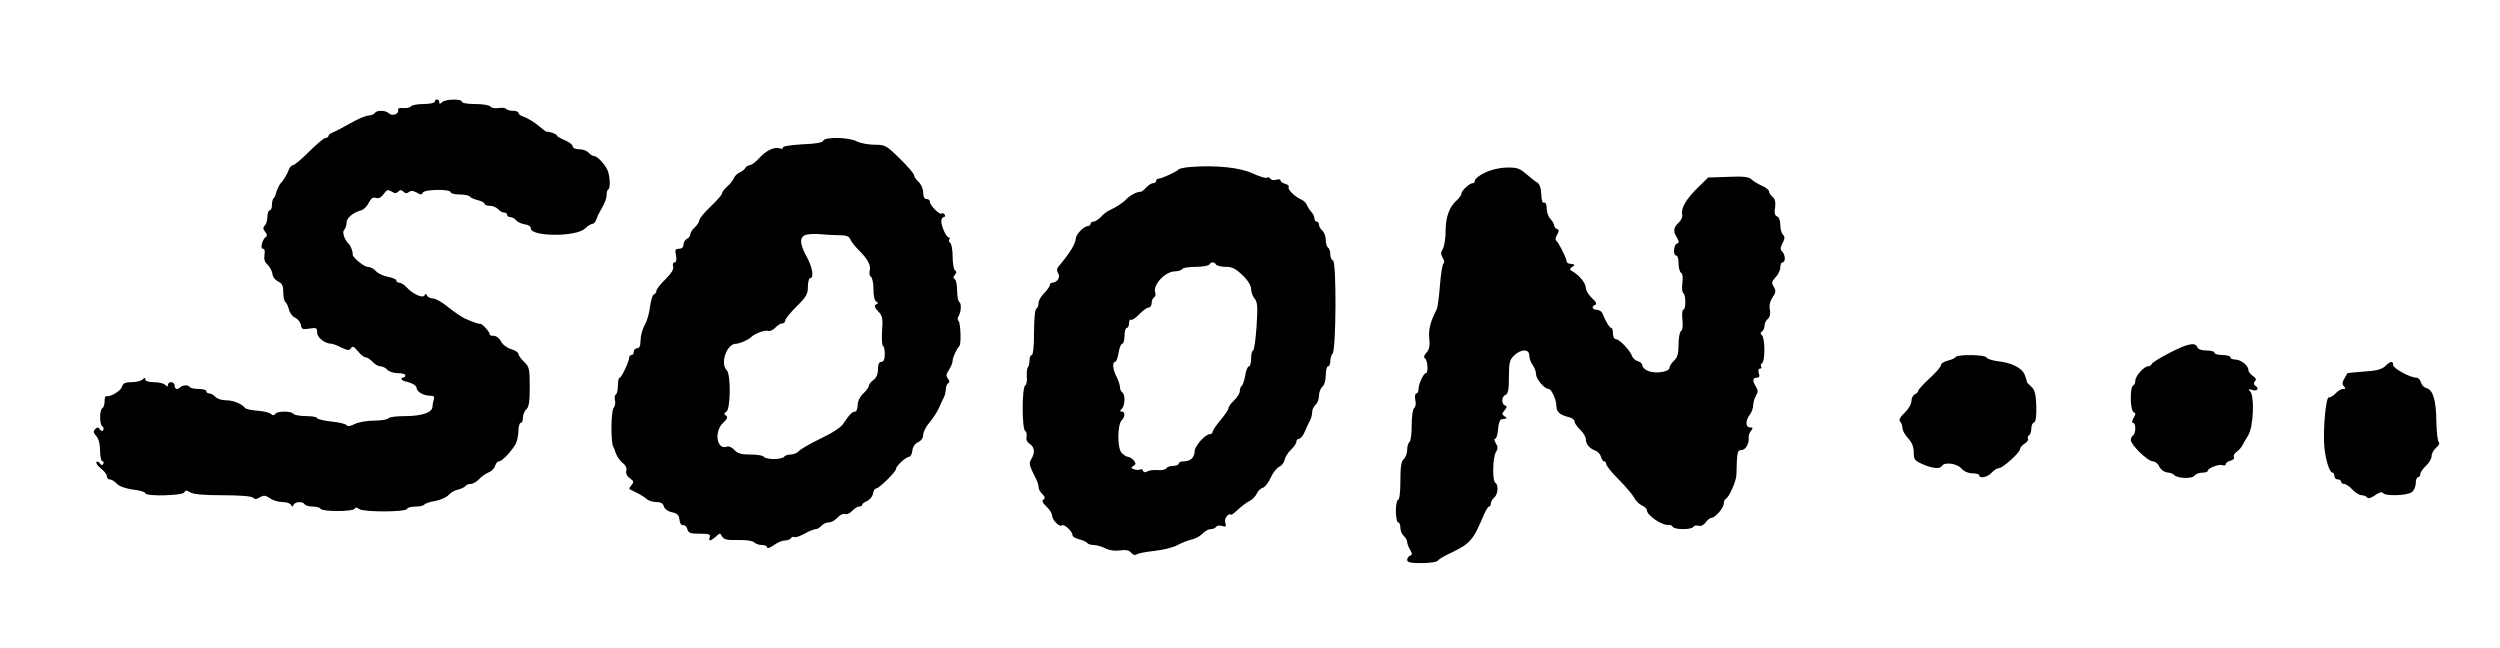 <?xml version="1.0" encoding="UTF-8"?> <svg xmlns="http://www.w3.org/2000/svg" width="1474" height="382" viewBox="0 0 1474 382" fill="none"><path d="M256.333 60C256.333 60.667 253.4 61.333 249.8 61.333C246.066 61.333 242.733 62 242.333 62.667C241.8 63.467 239.8 63.867 237.933 63.733C235.533 63.467 234.466 63.867 234.733 65.067C235.133 67.333 231.133 68.667 229.266 66.8C227.4 64.933 222.066 64.8 221 66.667C220.6 67.333 218.866 68 217.266 68.133C215.666 68.133 210.733 70.267 206.333 72.8C201.933 75.333 197.266 77.733 196.066 78.133C194.733 78.667 193.666 79.467 193.666 80.133C193.666 80.8 192.866 81.333 191.933 81.333C191 81.333 186.733 84.933 182.333 89.333C177.933 93.733 173.666 97.333 172.866 97.333C172.066 97.333 171 98.4 170.466 99.6C169.666 102.133 166.866 106.8 165.533 108C164.733 108.667 162.6 113.333 162.466 114.933C162.333 115.333 161.933 116.267 161.4 116.8C160.733 117.333 160.333 119.2 160.333 120.933C160.333 122.667 159.8 124 159 124C158.333 124 157.666 125.733 157.666 127.733C157.666 129.733 157 132.133 156.066 133.067C155 134.133 155 135.067 156.333 136.667C157.533 138.133 157.666 139.2 156.733 139.733C154.6 141.2 153.266 146.667 155 146.667C156.066 146.667 156.333 148 155.933 150.267C155.533 152.8 156.066 154.533 157.666 156C159 157.2 160.333 159.6 160.6 161.333C160.733 163.2 162.333 165.2 164.066 166C166.333 167.067 167 168.4 167 172.267C167 174.933 167.533 177.467 168.2 178C168.866 178.4 169.8 180.4 170.333 182.4C170.733 184.4 172.466 186.667 174.066 187.333C175.666 188.133 177.133 190 177.4 191.6C177.8 194.133 178.466 194.4 182.466 193.733C186.6 193.067 187 193.333 187 196.133C187 199.067 191.666 202.667 195.4 202.667C196.066 202.667 198.733 203.6 201.266 204.933C205.133 206.667 206.066 206.8 207 205.2C207.933 203.867 208.733 204.267 211 207.067C212.6 209.067 214.6 210.667 215.533 210.667C216.466 210.667 218.333 211.867 219.666 213.333C221 214.8 223.133 216 224.333 216C225.666 216 227.4 216.933 228.333 218C229.266 219.067 232.066 220 234.466 220C237 220 239 220.533 239 221.333C239 222 238.333 222.667 237.4 222.667C235.933 222.667 237 224.533 238.733 224.8C242.866 225.733 245.666 227.333 245.666 228.8C245.666 230.933 249.8 233.333 253.666 233.333C255.8 233.333 256.333 233.867 255.8 235.467C255.4 236.667 255 238.533 255 239.733C255 243.2 248.733 245.333 238.866 245.333C233.933 245.333 229.4 245.867 229 246.667C228.6 247.333 224.733 248 220.6 248C216.333 248 211.266 248.933 209.133 250C206.6 251.333 204.866 251.6 204.333 250.667C203.933 250 199.8 248.933 195.266 248.533C190.733 248 187 247.067 187 246.533C187 245.867 184.066 245.333 180.466 245.333C176.733 245.333 173.4 244.667 173 244C171.933 242.267 163.4 242.267 162.333 244C161.666 245.067 160.866 245.067 159.666 244C158.733 243.2 155.133 242.4 151.666 242.133C148.2 241.867 145 241.2 144.466 240.533C142.733 238.133 137.533 236 133.133 236C130.733 236 127.933 235.067 127 234C126.066 232.933 124.466 232 123.533 232C122.466 232 121.666 231.333 121.666 230.667C121.666 229.867 119.666 229.333 117.133 229.333C114.6 229.333 112.2 228.8 111.8 228.133C110.866 226.8 107.666 226.933 106.2 228.4C104.6 230 103 229.467 103 227.333C103 226.267 102.066 225.333 101 225.333C99.933 225.333 99 226 99 226.933C99 228.133 98.6 228.133 97.4 226.933C96.466 226 93.533 225.333 90.733 225.333C87.666 225.333 85.666 224.667 85.666 223.733C85.666 222.533 85.266 222.533 84.066 223.733C83.133 224.667 80.2 225.333 77.533 225.333C73.8 225.333 72.466 226 71.933 228C71.266 230.4 65.133 234.133 62.733 233.6C62.066 233.467 61.666 234.8 61.666 236.533C61.666 238.4 61.133 240.267 60.333 240.667C58.6 241.733 58.6 250.267 60.333 251.333C61.133 251.867 61.266 252.8 60.866 253.6C60.333 254.4 59.666 254.267 58.866 253.2C58.066 251.733 57.4 251.733 56.2 252.933C54.866 254.267 55 255.067 56.733 257.067C58.2 258.667 59 261.867 59 265.733C59 269.2 59.666 272 60.466 272C61.133 272 61.4 272.667 60.866 273.467C60.333 274.533 59.666 274.4 58.866 273.2C58.333 272.267 57.4 271.867 56.866 272.4C56.333 272.933 57.533 274.533 59.4 276.133C61.4 277.6 63 279.733 63 280.8C63 281.867 63.8 282.667 64.733 282.667C65.8 282.667 67.666 283.867 68.866 285.2C70.333 286.8 73.933 288 78.466 288.667C82.466 289.067 85.666 290.133 85.666 290.8C85.666 292.8 107.933 292.267 108.733 290.267C109.133 288.933 109.933 288.933 112.2 290.267C113.933 291.467 120.6 292 131.4 292C141.4 292 148.333 292.533 149.266 293.467C150.333 294.533 151.4 294.4 153.266 293.2C155.533 291.867 156.466 292 159.133 293.733C160.866 295.067 164.2 296 166.466 296C168.866 296 171.133 296.8 171.533 297.6C172.2 298.933 172.466 298.933 173.133 297.6C174.066 295.733 178.466 295.467 179.666 297.333C180.066 298 182.2 298.667 184.333 298.667C186.466 298.667 188.6 299.2 189 300C190.066 301.733 207.933 301.733 209 300C209.666 298.933 210.466 299.067 211.8 300.133C214.2 302 239.4 302 240.066 300C240.333 299.2 242.6 298.667 245 298.667C247.533 298.667 249.8 298.133 250.2 297.467C250.733 296.8 253.533 295.867 256.733 295.333C259.8 294.8 263.266 293.2 264.466 291.867C265.533 290.533 268.066 289.067 270.066 288.667C272.066 288.133 274.066 287.2 274.466 286.533C274.866 285.867 276.2 285.333 277.533 285.333C278.866 285.333 281 284 282.466 282.533C283.8 280.933 286.466 279.2 288.066 278.533C289.8 277.867 291.533 276.133 291.933 274.667C292.333 273.2 293.4 272 294.2 272C296.066 272 301.4 266.267 304.066 261.733C304.866 260 305.666 256.533 305.666 254C305.666 251.467 306.333 249.333 307 249.333C307.8 249.333 308.333 247.867 308.333 246.133C308.333 244.4 309.266 242.267 310.333 241.333C311.8 240.133 312.333 236.8 312.333 228.133C312.333 217.467 312.066 216.267 309 213.333C307.133 211.6 305.666 209.467 305.666 208.667C305.666 207.733 303.666 206.533 301.4 205.867C298.866 205.067 296.333 203.2 295.4 201.333C294.466 199.467 292.6 198 291.133 198C289.533 198 288.466 197.6 288.733 197.2C289.133 196.133 284.333 190.667 283.133 190.933C282.2 191.067 278.6 189.867 273.666 187.6C271.8 186.667 267.533 183.733 264.2 181.067C260.866 178.267 256.866 176 255.4 176C253.8 176 252.2 175.2 251.8 174.267C251.266 173.067 250.733 173.067 250.333 174.133C249.4 176.133 243.266 173.333 239.666 169.333C238.333 167.867 236.466 166.667 235.4 166.667C234.466 166.667 233.666 166.133 233.666 165.333C233.666 164.667 231.4 163.733 228.733 163.2C225.933 162.667 222.733 161.2 221.533 159.733C220.333 158.4 218.2 157.333 216.733 157.333C214.466 157.333 207.266 151.2 207.933 149.867C208.333 149.2 206.733 144.8 205.8 144C203.266 141.733 201.533 136.933 202.866 135.6C203.666 134.8 204.333 132.933 204.333 131.333C204.333 128.533 208.2 125.2 213 124C214.466 123.6 216.466 121.6 217.4 119.6C218.733 116.933 219.933 116.133 221.666 116.667C223.266 117.2 224.866 116.4 226.2 114.4C228.066 111.867 228.733 111.6 230.866 112.933C232.733 114.133 233.666 114.133 234.866 112.933C235.933 111.867 236.733 111.867 237.933 113.067C239 114.133 239.933 114.133 241.133 113.2C242.333 112.267 243.666 112.4 245.8 113.6C248.066 114.933 248.866 114.933 249.266 113.6C250.066 111.6 265.666 111.333 265.666 113.333C265.666 114 268.066 114.667 270.866 114.667C273.8 114.667 276.466 115.2 277 115.867C277.4 116.533 279.533 117.467 281.666 118C283.933 118.533 285.666 119.467 285.666 120.133C285.666 120.8 287.133 121.333 288.866 121.333C290.6 121.333 292.733 122.267 293.666 123.333C294.6 124.4 296.2 125.333 297.133 125.333C298.2 125.333 299 125.867 299 126.667C299 127.333 299.8 128 300.866 128C301.8 128 303.4 128.8 304.333 129.867C305.133 130.933 307.533 132 309.4 132.267C311.533 132.533 313 133.467 313 134.667C313 139.6 339.533 139.733 344.866 134.8C346.466 133.2 348.466 132 349.266 132C350.066 132 351 130.933 351.533 129.6C351.933 128.4 352.733 126.4 353.4 125.333C356.466 120 357.666 117.2 357.666 114.8C357.666 113.333 358.066 111.867 358.733 111.6C359.933 110.8 359.666 104.267 358.333 100.667C356.866 97.067 352.2 92 350.2 92C349.4 92 347.933 91.067 347 90C346.066 88.933 343.666 88 341.533 88C339.266 88 337.666 87.333 337.666 86.267C337.666 85.333 335.533 83.733 333 82.667C330.466 81.6 328.333 80.4 328.333 79.867C328.333 79.067 323.533 77.333 322.466 77.733C322.2 77.867 320.733 76.8 319.133 75.467C315.933 72.533 311.4 69.733 308.066 68.533C306.733 68.133 305.666 67.2 305.666 66.533C305.666 65.867 304.2 65.333 302.466 65.333C300.6 65.333 298.866 64.8 298.466 64.267C298.066 63.6 296.066 63.333 293.933 63.733C291.8 64 289.533 63.6 289.133 62.8C288.6 62 284.6 61.333 280.2 61.333C275.8 61.333 272.333 60.8 272.333 60C272.333 58.133 262.466 58.4 260.6 60.267C259.4 61.467 259 61.467 259 60.267C259 59.333 258.466 58.667 257.666 58.667C257 58.667 256.333 59.2 256.333 60Z" fill="black"></path><path d="M485.4 82.933C485 84.133 480.867 84.8 473.267 85.067C466.733 85.466 461.667 86.133 461.667 86.933C461.667 87.733 460.733 88 459.667 87.466C456.6 86.4 451.533 88.8 447.533 93.333C445.533 95.466 443.133 97.333 442.2 97.333C441.267 97.333 439.933 98.133 439.4 99.067C438.867 100.133 437.267 101.2 435.933 101.733C434.733 102.267 433.267 103.733 432.733 104.933C432.2 106.267 430.467 108.533 428.733 110C427 111.467 425.667 113.333 425.667 114.133C425.667 114.8 422.733 118.267 419 121.733C415.4 125.2 412.333 128.8 412.333 129.867C412.333 130.8 411.133 132.667 409.667 134C408.2 135.333 407 137.2 407 138.267C407 139.2 406.067 140.4 405 140.8C403.933 141.333 403 142.8 403 144.133C403 145.733 402.067 146.667 400.333 146.667C398.2 146.667 397.8 147.333 398.6 150.667C399 153.333 398.733 154.667 397.8 154.667C396.867 154.667 396.467 155.733 396.867 157.067C397.4 158.667 395.933 161.067 392.333 164.667C389.4 167.467 387 170.667 387 171.467C387 172.4 386.333 173.333 385.533 173.6C384.733 173.867 383.8 177.067 383.267 180.667C382.867 184.4 381.533 189.333 380.067 191.733C378.733 194.133 377.667 198.133 377.667 200.667C377.667 203.867 377 205.333 375.667 205.333C374.6 205.333 373.667 206.267 373.667 207.333C373.667 208.4 373.133 209.333 372.333 209.333C371.667 209.333 371 209.867 371 210.667C371 212.933 366.467 222.667 365.4 222.667C364.733 222.667 364.333 224.667 364.333 227.2C364.333 229.733 363.8 232.133 363.133 232.533C362.467 232.933 362.2 234.533 362.6 236C363 237.467 362.6 239.467 361.8 240.533C360.2 242.4 360.067 260.667 361.533 263.333C361.933 264 362.333 264.933 362.467 265.333C363 268 365.267 271.6 367.4 273.2C368.867 274.267 369.667 276 369.267 277.467C368.867 279.067 369.667 280.8 371.4 282C373.667 283.6 373.8 284.267 372.333 286C371.4 287.067 370.867 288.267 371.133 288.4C371.4 288.533 373.533 289.6 375.667 290.667C377.933 291.733 380.467 293.467 381.4 294.267C382.333 295.2 384.867 296 387 296C389.533 296 390.867 296.8 391.4 298.533C391.8 300 393.667 301.467 396.067 302C399.267 302.667 400.333 303.6 400.6 306.4C400.867 308.533 401.667 309.867 402.733 309.6C403.8 309.467 404.867 310.533 405.267 312C405.8 314.267 407.133 314.667 412.6 314.667C417.933 314.667 419.133 315.067 418.467 316.667C417.533 319.333 418.867 319.2 422.067 316.4C424.467 314.133 424.6 314.133 425.8 316.4C426.867 318.133 428.733 318.533 435.133 318.4C439.667 318.267 443.667 318.8 444.6 319.733C445.533 320.667 447.533 321.333 449.267 321.333C451 321.333 452.333 322 452.333 322.8C452.333 323.6 454.067 322.933 456.2 321.467C458.333 319.867 461.267 318.667 462.733 318.667C464.333 318.667 465.933 318 466.333 317.333C466.867 316.533 467.667 316.267 468.333 316.667C469 317.067 471.667 316.133 474.333 314.667C476.867 313.2 479.933 312 480.867 312C481.8 312 483.4 311.067 484.333 310C485.267 308.933 487.133 308 488.733 308C490.2 308 492.467 306.667 493.8 305.2C495.133 303.6 497.133 302.667 498.2 303.067C499.267 303.467 501.133 302.667 502.467 301.2C503.667 299.867 505.533 298.667 506.6 298.667C507.533 298.667 508.333 298.267 508.333 297.6C508.333 297.067 509.667 296 511.4 295.333C513 294.533 514.467 292.667 514.733 290.933C515 289.333 515.8 288 516.6 288C518.333 288 528.333 278.133 528.333 276.4C528.333 274.667 534.2 269.333 535.933 269.333C536.867 269.333 537.667 267.733 537.933 265.6C538.2 263.467 539.533 261.467 541.4 260.667C543.133 259.867 544.333 258.133 544.333 256.4C544.333 254.8 545.933 251.467 548.067 249.067C550.067 246.667 552.6 242.8 553.533 240.667C554.467 238.4 555.8 235.6 556.467 234.4C557.133 233.067 557.667 230.8 557.667 229.467C557.667 228 558.333 226.4 559 226C560.067 225.333 559.933 224.533 558.867 223.2C557.667 221.733 557.8 220.667 559.533 218C560.733 216.267 561.667 213.867 561.667 212.667C561.667 210.8 564.067 205.6 565.667 204C566.867 202.8 566.333 190 565.133 189.2C564.467 188.667 564.467 187.467 565.133 186.533C566.733 183.867 567 178.8 565.533 178C564.867 177.467 564.333 174.533 564.333 171.333C564.333 168.133 563.667 165.067 563 164.667C561.933 164 561.933 163.2 563 162C564.067 160.8 564.067 160 563 159.333C562.333 158.933 561.667 155.333 561.667 151.333C561.667 147.333 561 143.733 560.333 143.333C559.533 142.8 559.267 141.867 559.667 141.2C560.2 140.533 560.067 140 559.4 140C557.933 140 555 133.467 555 130.4C555 129.067 555.667 128 556.467 128C557.133 128 557.4 127.333 557 126.533C556.467 125.733 555.667 125.467 555.267 125.867C554.2 127.067 548.333 121.2 548.333 119.067C548.333 118.133 547.4 117.333 546.333 117.333C545 117.333 544.333 116 544.333 113.6C544.333 111.467 543.133 108.667 541.667 107.333C540.2 106 539 104.267 539 103.467C539 102.533 535.267 98.133 530.6 93.6C522.6 85.733 521.933 85.333 515.667 85.333C511.933 85.333 507.267 84.4 505.133 83.333C500.467 80.8 486.067 80.666 485.4 82.933ZM494.733 138.667C498.867 138.667 500.6 139.333 501.267 140.933C501.8 142.267 503.933 145.2 506.2 147.333C511.667 152.8 513.667 156.4 512.733 159.733C512.467 161.2 512.733 162.8 513.533 163.2C514.333 163.733 515 167.067 515 170.667C515 174.533 515.667 177.467 516.733 177.867C517.933 178.533 517.933 178.8 516.6 179.467C515.267 180.133 515.533 181.067 517.667 183.467C520.333 186.133 520.6 187.6 520.067 195.2C519.8 200 520.067 204 520.6 204C521.133 204 521.667 206.133 521.667 208.667C521.667 211.867 521 213.333 519.667 213.333C518.333 213.333 517.667 214.667 517.667 217.733C517.667 220.533 516.733 222.8 515 224C513.533 225.067 512.333 226.533 512.333 227.333C512.333 228.267 510.867 230.267 509 232C507 233.867 505.667 236.667 505.667 238.933C505.667 240.933 505 242.667 504.2 242.667C502.467 242.667 500.467 244.8 497.267 249.733C495.8 252 490.867 255.2 483.933 258.533C477.8 261.467 472.067 264.8 471.133 265.867C470.067 267.067 467.933 268 466.2 268C464.6 268 462.733 268.533 462.333 269.333C461.933 270 459.133 270.667 456.333 270.667C453.533 270.667 450.733 270 450.333 269.333C449.933 268.533 446.333 268 442.467 268C437 268 434.867 267.333 433 265.333C431.667 263.733 429.667 262.933 428.6 263.333C422.6 265.6 420.867 254.4 426.333 249.333C428.867 246.933 429.267 245.867 428.067 245.067C426.733 244.267 426.733 243.733 428.333 242.667C430.733 241.067 431 220.8 428.467 218.267C424.467 214.267 428.467 202.667 433.933 202.667C436.067 202.667 441.267 200.4 443 198.667C445 196.667 451.133 194.4 452.733 195.067C453.8 195.467 455.8 194.667 457.133 193.2C458.333 191.867 460.2 190.667 461.267 190.667C462.2 190.667 463 189.867 463 188.933C463 188 466.067 184.267 469.667 180.667C475.4 175.067 476.333 173.333 476.333 169.067C476.333 166.267 477 164 477.667 164C480.067 164 479 157.467 475.667 151.467C471.133 143.333 471.267 139.067 476.067 138.267C478.067 137.867 481.8 137.867 484.333 138.133C486.867 138.4 491.533 138.667 494.733 138.667Z" fill="black"></path><path d="M702.333 98.4C698.733 98.667 695.4 99.333 695 99.867C694.067 101.067 685 105.333 683.133 105.333C682.333 105.333 681.667 105.867 681.667 106.667C681.667 107.333 680.867 108 679.933 108C678.867 108 677 109.2 675.667 110.667C674.467 112 673 113.2 672.467 113.067C671 112.8 666.333 115.067 664.333 117.2C662.067 119.6 658.2 122.133 654.333 123.867C652.867 124.533 650.467 126.267 649.133 127.867C647.667 129.333 645.8 130.667 644.733 130.667C643.8 130.667 643 131.2 643 132C643 132.667 642.2 133.333 641.267 133.333C639.133 133.333 634.467 138.133 634.333 140.4C634.067 143.867 631.267 148.533 624.067 157.2C623 158.4 623 159.733 623.933 161.2C625.4 163.467 623.267 166.667 620.333 166.667C619.667 166.667 619 167.333 619 168C619 168.8 617.533 170.933 615.667 172.8C613.8 174.667 612.333 177.2 612.333 178.667C612.333 180 611.8 181.6 611 182C610.2 182.4 609.667 188.667 609.667 196.133C609.667 204 609.133 209.333 608.333 209.333C607.667 209.333 607 210.667 607 212.4C607 214.133 606.6 216 606.067 216.533C605.533 217.067 605.267 219.467 605.4 222C605.667 224.4 605.267 226.8 604.467 227.333C602.467 228.4 602.467 252.933 604.467 254.133C605.267 254.533 605.533 256.133 605.267 257.6C604.867 259.2 605.533 260.667 607.133 261.733C610.067 263.6 610.333 266.933 608.067 270.667C606.467 273.2 606.733 274.267 611.133 282.933C611.8 284.267 612.333 286.133 612.333 287.2C612.333 288.267 613.267 290.133 614.6 291.333C616.2 292.933 616.333 293.867 615.267 294.533C614.067 295.2 614.733 296.533 617 298.667C618.867 300.4 620.333 302.8 620.333 304C620.333 306.667 624.867 311.067 626.067 309.733C627.267 308.667 632.333 313.2 632.333 315.467C632.333 316.4 634.067 317.467 636.333 318C638.467 318.533 640.6 319.467 641 320.133C641.533 320.8 643.267 321.333 644.867 321.333C646.6 321.333 649.8 322.267 651.8 323.333C654.2 324.533 657.4 324.933 660.333 324.533C663.8 324 665.667 324.4 666.867 325.867C668.067 327.2 669.267 327.6 670.2 326.8C671 326.267 675.667 325.333 680.733 324.8C685.667 324.267 691.667 322.8 694.067 321.467C696.6 320.133 700.333 318.533 702.6 318.133C704.867 317.6 707.8 316 709.133 314.533C710.333 313.2 712.467 312 713.8 312C715.133 312 716.6 311.333 717 310.667C717.533 309.867 719.133 309.6 720.6 310.133C722.733 310.8 723.133 310.533 722.467 308.267C721.933 306.8 722.467 305.067 723.667 304C724.733 303.067 725.667 302.8 725.667 303.467C725.667 304 727.4 302.8 729.533 300.8C731.8 298.667 734.867 296.267 736.6 295.467C738.333 294.667 740.2 292.667 741 291.067C741.667 289.467 743.267 287.867 744.6 287.6C745.8 287.2 747.933 284.533 749.133 281.733C750.467 278.8 752.733 275.867 754.2 275.2C755.8 274.533 757.133 272.667 757.4 271.2C757.667 269.6 759.267 266.933 761.133 265.2C762.867 263.6 764.333 261.467 764.333 260.4C764.333 259.467 765.133 258.667 766.067 258.667C766.867 258.667 768.467 256.667 769.4 254.267C770.333 252 771.8 248.933 772.467 247.733C773.133 246.4 773.667 244.267 773.667 242.8C773.667 241.467 774.6 239.6 775.667 238.667C776.733 237.733 777.667 235.333 777.667 233.333C777.667 231.333 778.6 228.933 779.667 228C780.867 227.067 781.667 224.133 781.667 221.2C781.667 218.267 782.333 216 783 216C783.8 216 784.333 214.667 784.333 212.933C784.333 211.2 785 209.2 785.667 208.533C787.8 206.4 788.067 154.4 785.933 153.6C785.133 153.333 784.333 151.733 784.333 150C784.333 148.267 783.8 146.4 783 146C782.333 145.6 781.667 143.467 781.667 141.467C781.667 139.333 780.733 136.933 779.667 136C778.6 135.067 777.667 133.467 777.667 132.533C777.667 131.467 777.133 130.667 776.333 130.667C775.667 130.667 775 129.867 775 128.8C775 127.733 774.2 126 773.267 125.067C772.333 124.133 771.133 122.267 770.6 120.933C770.067 119.733 768.733 118.267 767.4 117.733C763.8 116.267 759 111.733 759.8 110.4C760.2 109.733 759.4 108.8 757.8 108.4C756.2 108 755 107.067 755 106.4C755 105.733 753.8 105.467 752.467 106C751 106.4 749.533 106.133 749 105.333C748.6 104.533 747.533 104.267 746.867 104.8C746.2 105.2 742.467 104 738.6 102.267C731.4 98.8 717.267 97.333 702.333 98.4ZM717 156C717.4 156.667 720.067 157.333 722.733 157.333C726.467 157.333 728.6 158.4 732.6 162.267C735.8 165.333 737.667 168.4 737.667 170.533C737.667 172.267 738.6 174.8 739.667 176C741.4 178 741.667 180.667 740.867 192.533C740.333 200.267 739.4 206.667 738.867 206.667C738.2 206.667 737.667 208.8 737.667 211.333C737.667 213.867 737.133 216 736.333 216C735.667 216 734.6 218.4 734.2 221.333C733.667 224.267 732.733 227.067 732.2 227.467C731.533 227.867 731 229.2 731 230.533C731 231.867 729.533 234.267 727.667 236C725.8 237.733 724.333 239.867 724.333 240.667C724.333 241.467 722.2 244.667 719.667 247.6C717.133 250.667 715 253.733 715 254.533C715 255.333 714.2 256 713.267 256C710.6 256 704.333 263.067 704.333 266.133C704.333 269.733 701.8 272 698.067 272C696.333 272 695 272.533 695 273.333C695 274 693.533 274.667 691.8 274.667C689.933 274.667 688.067 275.333 687.667 276.133C687.133 276.933 684.867 277.333 682.467 277.2C680.2 276.933 677.4 277.333 676.333 278C675.133 278.667 674.333 278.533 673.933 277.6C673.667 276.667 672.867 276.4 672.2 276.8C671.4 277.2 669.933 277.2 668.6 276.667C666.733 276 666.733 275.6 668.333 274.667C669.8 273.733 669.8 273.2 668.467 271.467C667.4 270.267 665.933 269.333 665 269.333C664.2 269.333 662.467 268.267 661.267 266.933C658.733 264.133 658.733 250.4 661.4 247.733C663.4 245.733 663.533 242.667 661.4 242.667C660.2 242.667 660.2 242.267 661.4 241.067C663.4 239.067 663.533 232.533 661.667 231.333C661 230.933 660.333 229.467 660.333 228.267C660.333 227.067 659.4 224.267 658.333 222.133C656.067 218 655.667 213.333 657.533 213.333C658.2 213.333 659 210.933 659.533 208C659.933 205.067 661 202.667 661.667 202.667C662.467 202.667 663 200.533 663 198C663 195.467 663.667 193.333 664.333 193.333C665.133 193.333 665.667 192.133 665.667 190.533C665.667 189.067 666.2 188.133 666.733 188.533C667.4 188.933 669.667 187.467 671.667 185.333C673.8 183.067 676.333 181.333 677.267 181.333C678.2 181.333 679 180.133 679 178.8C679 177.333 679.667 175.733 680.467 175.333C681.267 174.8 681.533 173.6 681.133 172.533C679.533 168.133 686.867 160.133 692.6 160C694.6 160 696.6 159.333 697 158.667C697.4 157.867 701 157.333 705 157.333C709 157.333 712.6 156.667 713 156C713.4 155.2 714.333 154.667 715 154.667C715.667 154.667 716.6 155.2 717 156Z" fill="black"></path><path d="M875.4 101.867C872.2 103.333 869.667 105.467 869.667 106.267C869.667 107.2 869.133 108 868.333 108C866.467 108 861.667 112.4 861.667 114.133C861.667 114.933 860.467 116.667 859 118C854.467 122 852.333 128 852.333 136.267C852.333 140.533 851.533 145.2 850.733 146.667C849.4 148.8 849.4 149.867 850.6 152C851.533 153.333 851.8 154.8 851.133 155.2C850.467 155.6 849.533 161.467 849 168.133C848.467 174.933 847.667 181.333 847 182.533C843.4 189.467 842.067 194.533 842.733 199.733C843.133 203.867 842.733 206.133 841 208C839.533 209.6 839.267 210.667 840.2 211.333C841.8 212.267 842.2 220 840.733 220C839.267 220 836.333 226.667 836.333 229.6C836.333 230.933 835.8 232 835 232C834.333 232 834.067 233.733 834.467 235.867C835 238 834.6 240.133 833.8 240.533C833 241.067 832.333 245.467 832.333 250.667C832.333 255.733 831.8 260.267 831 260.667C830.333 261.067 829.667 263.2 829.667 265.2C829.667 267.333 828.733 269.733 827.667 270.667C826.2 271.867 825.667 275.2 825.667 283.467C825.667 290 825.133 294.667 824.333 294.667C823.667 294.667 823 297.6 823 301.333C823 304.933 823.667 308 824.333 308C825.133 308 825.667 309.467 825.667 311.2C825.667 312.933 826.6 315.067 827.667 316C828.733 316.933 829.667 318.533 829.667 319.467C829.667 320.533 830.467 322.667 831.4 324.133C832.733 326.4 832.733 327.2 831.4 327.6C830.467 328 829.667 329.067 829.667 330.133C829.667 331.6 831.8 332 838.2 332C843 332 847.267 331.333 847.667 330.667C848.067 329.867 851 328.133 854.067 326.667C867.133 320.4 868.333 319.067 875.133 302.933C876.2 300.667 877.4 298.667 877.933 298.667C878.6 298.667 879 297.867 879 296.8C879 295.867 879.933 294.267 881 293.333C883.267 291.467 883.667 285.867 881.667 284.667C879.8 283.467 880.067 269.867 881.933 266.667C883.267 264.533 883.267 263.467 881.933 261.333C881 259.867 880.867 258.667 881.533 258.667C882.333 258.667 883 256.133 883.267 252.933C883.533 249.733 884.333 247.2 885.4 247.2C888.733 246.8 889 246.533 887.133 245.467C885.4 244.4 885.4 243.867 887.133 241.867C888.6 240.133 888.6 239.467 887.4 239.067C885 238.267 885.267 233.733 887.667 232.8C889.133 232.267 889.667 229.733 889.667 222.267C889.667 213.733 890.067 212.133 892.733 209.6C896.867 205.6 901.667 205.733 901.667 209.6C901.667 211.333 902.6 213.867 903.667 215.2C904.733 216.667 905.667 219.067 905.667 220.667C905.667 223.467 910.6 229.333 913.133 229.333C914.733 229.333 917.667 235.733 917.667 239.467C917.667 242.8 919.667 244.667 924.733 245.867C926.733 246.267 928.333 247.467 928.333 248.4C928.333 249.467 929.8 251.6 931.667 253.333C933.533 255.067 935 257.6 935 258.933C935 261.867 937.133 264.4 940.733 265.733C942.2 266.267 943.533 267.867 943.933 269.333C944.333 270.8 945.133 272 945.8 272C946.467 272 947 272.667 947 273.6C947 274.533 950.333 278.667 954.467 282.8C958.6 286.933 962.6 291.733 963.533 293.467C964.333 295.2 966.333 297.2 968.067 298C969.667 298.667 971 300 971 300.8C971 303.867 980.2 310.133 983.933 309.467C984.733 309.333 985.8 309.867 986.333 310.667C987.4 312.4 997.267 312.4 998.333 310.667C998.867 309.867 1000.2 309.6 1001.53 310C1002.87 310.4 1004.47 309.6 1005.67 308C1006.73 306.533 1008.2 305.333 1009 305.333C1011.27 305.333 1016.33 299.467 1016.33 296.933C1016.33 295.733 1016.87 294.4 1017.67 294C1019.67 292.8 1023.67 283.6 1023.8 280C1024.07 266.4 1024.33 265.333 1026.87 265.333C1029.27 265.333 1031.53 261.2 1031 257.6C1031 256.533 1031.53 254.933 1032.47 253.867C1033.67 252.4 1033.53 252 1031.8 252C1029.13 252 1029 248 1031.67 244.533C1032.73 243.2 1033.67 240.667 1033.67 238.933C1033.67 237.333 1034.47 234.8 1035.27 233.333C1036.6 231.2 1036.6 230.133 1035.27 228C1033.13 224.4 1033.27 222.667 1035.8 222.667C1037.27 222.667 1037.67 221.867 1037 220C1036.47 218.4 1036.73 217.333 1037.67 217.333C1038.47 217.333 1038.87 216.8 1038.33 216.133C1037.93 215.467 1038.2 214.533 1039 214C1040.73 212.933 1040.73 199.6 1038.87 197.733C1037.8 196.667 1037.8 196 1038.87 195.467C1039.67 194.933 1040.33 193.467 1040.33 192.133C1040.33 190.8 1041.27 188.933 1042.33 188C1043.53 187.067 1043.93 185.067 1043.53 182.667C1043 180.267 1043.53 177.733 1045.13 175.333C1047.13 172.4 1047.13 171.333 1045.8 169.067C1044.33 166.8 1044.6 166 1046.87 163.467C1048.47 161.867 1049.67 159.2 1049.67 157.6C1049.67 156 1050.33 154.667 1051 154.667C1052.87 154.667 1052.73 150.267 1050.73 148.267C1049.53 147.067 1049.67 146 1051 143.333C1052.33 140.667 1052.47 139.6 1051.27 138.4C1050.33 137.467 1049.67 134.933 1049.67 132.533C1049.67 130 1048.87 128 1047.8 127.6C1046.33 127.067 1046.07 125.467 1046.6 122.4C1047 119.2 1046.6 117.333 1045.13 116.133C1043.93 115.2 1043 113.6 1043 112.8C1043 112 1041 110.4 1038.73 109.467C1036.33 108.4 1033.53 106.667 1032.47 105.6C1031 104.267 1027.67 103.867 1018.87 104.267L1007.13 104.667L1001 110.667C994.067 117.467 991 122.8 991.8 126.4C992.2 127.733 991.267 129.867 989.8 131.2C986.6 134.133 986.333 136.267 988.733 140.133C990.067 142.4 990.067 143.2 988.733 143.6C986.733 144.267 986.333 150.667 988.333 150.667C989.133 150.667 989.667 152.667 989.667 155.2C989.667 157.733 990.333 160.267 991.133 160.8C992.067 161.333 992.333 163.733 991.933 166.8C991.533 169.733 991.8 172.4 992.467 172.8C994.067 173.733 994.067 182.667 992.467 182.667C991.8 182.667 991.667 185.333 991.933 188.533C992.333 192 992.067 194.667 991.133 195.2C990.333 195.733 989.667 199.333 989.667 203.2C989.667 208.533 989 210.8 987 212.667C985.533 214 984.333 215.867 984.333 216.8C984.333 219.2 976.467 220.533 971.933 218.8C969.933 218 968.333 216.533 968.333 215.467C968.333 214.533 967.133 213.333 965.667 212.933C964.2 212.533 962.6 211.2 962.2 209.733C960.867 206.4 954.867 200 952.733 200C951.8 200 951 198.533 951 196.667C951 194.8 950.6 193.333 949.933 193.333C949 193.333 946.6 189.333 944.867 184.933C944.467 183.733 942.867 182.667 941.533 182.667C938.733 182.667 938.067 180.533 940.6 179.733C941.667 179.333 941 177.867 938.6 175.733C936.6 173.867 935 171.2 935 169.733C935 167.067 931.4 162.533 927.4 160.133C925.267 158.933 925.267 158.533 927 157.333C929 156.133 928.733 155.867 925.4 155.467C924.467 155.467 923.667 154.667 923.667 154C923.533 152 918.867 142.8 917.533 141.867C916.867 141.467 917.133 140 918.067 138.4C919.267 136.267 919.267 135.467 918.067 135.067C917.133 134.667 916.333 133.733 916.333 132.933C916.333 132.133 915.4 130.4 914.067 129.067C912.867 127.733 911.933 124.933 911.933 122.8C911.933 120.533 911.267 119.2 910.333 119.467C909.4 119.867 908.867 118 908.733 114.4C908.6 110.8 907.667 108.4 906.333 107.6C905.133 106.933 902.2 104.667 899.8 102.533C895.933 99.2 894.333 98.667 888.2 98.8C883.8 98.933 878.867 100.133 875.4 101.867Z" fill="black"></path><path d="M1279 208.133C1273.53 210.933 1268.87 213.867 1268.6 214.667C1268.33 215.333 1267.4 216 1266.47 216C1264.07 216 1259 221.733 1259 224.4C1259 225.6 1258.47 226.933 1257.67 227.333C1255.67 228.533 1255.93 242.267 1258.07 243.067C1259.27 243.467 1259.27 244.267 1257.93 246.533C1257 248.133 1256.87 249.333 1257.67 249.333C1259.4 249.333 1259.4 255.6 1257.67 256.667C1257 257.067 1256.33 258.4 1256.33 259.467C1256.33 262.267 1266.33 272 1269.27 272C1270.6 272 1272.33 273.333 1273 274.933C1273.8 276.667 1275.8 278.267 1277.67 278.533C1279.53 278.667 1281.27 279.333 1281.67 279.867C1283.13 282 1292.2 282.533 1293.8 280.533C1294.6 279.467 1296.73 278.667 1298.47 278.667C1300.2 278.667 1301.67 278.267 1301.67 277.6C1301.67 276 1308.33 273.467 1310.47 274.267C1311.53 274.667 1312.33 274.4 1312.33 273.6C1312.33 272.933 1313.53 272 1315.13 271.6C1316.73 271.2 1317.53 270.267 1317.13 269.467C1316.6 268.8 1317.4 267.333 1318.73 266.4C1320.07 265.467 1321.53 263.733 1322.07 262.667C1322.6 261.6 1324.2 258.8 1325.53 256.667C1328.6 251.867 1329.4 233.733 1326.73 230.8C1325.27 229.333 1325.53 229.2 1328.07 230C1331 230.8 1332.2 228.933 1329.67 227.333C1328.73 226.667 1328.6 225.867 1329.53 224.8C1330.47 223.733 1330.07 222.8 1328.2 221.6C1326.87 220.667 1325.67 219.2 1325.67 218.133C1325.67 215.6 1321.27 212 1317.93 212C1316.33 212 1315 211.333 1315 210.667C1315 209.867 1312.87 209.333 1310.33 209.333C1307.8 209.333 1305.67 208.667 1305.67 208C1305.67 207.2 1303.53 206.667 1301 206.667C1298.07 206.667 1295.93 205.867 1295.53 204.667C1294.33 201.6 1289.8 202.533 1279 208.133Z" fill="black"></path><path d="M1153 210.533C1152.6 211.2 1150.47 212.133 1148.33 212.666C1146.07 213.2 1144.33 214.4 1144.33 215.333C1144.33 216.266 1141.4 219.733 1137.67 223.066C1134.07 226.4 1131 229.733 1131 230.4C1131 231.066 1130.07 232 1129 232.533C1127.93 232.933 1127 234.666 1127 236.4C1127 238.133 1125.27 241.2 1123 243.333C1120.33 245.866 1119.4 247.6 1120.33 248.533C1121 249.2 1121.67 250.933 1121.67 252.266C1121.67 253.733 1123.13 256.4 1125 258.4C1127.27 260.8 1128.33 263.466 1128.33 266.666C1128.33 270.933 1128.87 271.6 1133.67 273.733C1139.67 276.266 1143.8 276.666 1145 274.666C1146.47 272.266 1153.93 273.2 1156.47 276.266C1158.07 278 1160.6 279.066 1163 279.066C1165.27 279.066 1167 279.6 1167 280.266C1167 282.4 1171.93 281.333 1174.33 278.666C1175.67 277.2 1177.53 276 1178.6 276C1180.87 276 1191 266.8 1191 264.8C1191 264 1192.2 262.533 1193.67 261.6C1195.27 260.666 1196.07 259.333 1195.67 258.666C1195.27 258 1195.53 257.2 1196.33 256.666C1197 256.266 1197.67 254.4 1197.67 252.666C1197.67 250.933 1198.33 249.333 1199.27 249.066C1200.33 248.666 1200.73 245.6 1200.6 239.333C1200.33 232.133 1199.67 229.733 1197.53 227.866C1196.07 226.533 1194.87 225.333 1195 225.066C1195.13 224.8 1194.6 223.066 1193.8 221.066C1192.2 216.933 1186.2 213.866 1177.67 212.933C1174.47 212.533 1171.53 211.466 1171.27 210.8C1170.73 209.066 1154.07 208.8 1153 210.533Z" fill="black"></path><path d="M1406.33 215.867C1404.33 217.733 1401.13 218.667 1393.93 219.067C1388.6 219.467 1384.07 219.867 1383.93 220.133C1383.8 220.4 1383 222 1382.07 223.467C1380.87 225.6 1380.87 226.667 1382.07 227.867C1383.13 228.933 1383 229.333 1381.53 229.333C1380.33 229.333 1378.33 230.533 1377 232C1375.8 233.333 1374.07 234.4 1373.13 234.267C1371.27 233.867 1369.53 253.867 1370.47 264C1371.27 271.6 1373.53 278.667 1375.27 278.667C1375.93 278.667 1376.33 279.6 1376.33 280.667C1376.33 281.733 1377.27 282.667 1378.33 282.667C1379.4 282.667 1380.33 283.2 1380.33 284C1380.33 284.667 1381.13 285.333 1382.07 285.333C1383.13 285.333 1385.27 286.8 1387 288.667C1388.73 290.533 1391.13 292 1392.47 292C1393.8 292 1395.27 292.667 1395.67 293.333C1396.2 294.133 1397.93 293.733 1400.33 292C1402.73 290.267 1404.47 289.867 1405 290.667C1406.2 292.667 1419.27 292.267 1422.07 290.133C1423.27 289.2 1424.33 286.8 1424.33 284.8C1424.33 282.933 1425 281.333 1425.67 281.333C1426.47 281.333 1427 280.533 1427 279.6C1427 278.533 1428.47 276.4 1430.33 274.667C1432.2 272.933 1433.67 270.4 1433.67 268.933C1433.67 267.467 1434.87 265.2 1436.33 264C1437.93 262.667 1438.6 261.2 1437.93 260.8C1437.27 260.4 1436.6 254.8 1436.47 248.4C1436.33 235.733 1434.47 229.867 1430.6 228.8C1429.27 228.533 1427.8 226.933 1427.4 225.467C1427 223.867 1425.8 222.667 1424.6 222.667C1421 222.667 1411 217.2 1411 215.2C1411 212.667 1409.4 212.8 1406.33 215.867Z" fill="black"></path></svg> 
